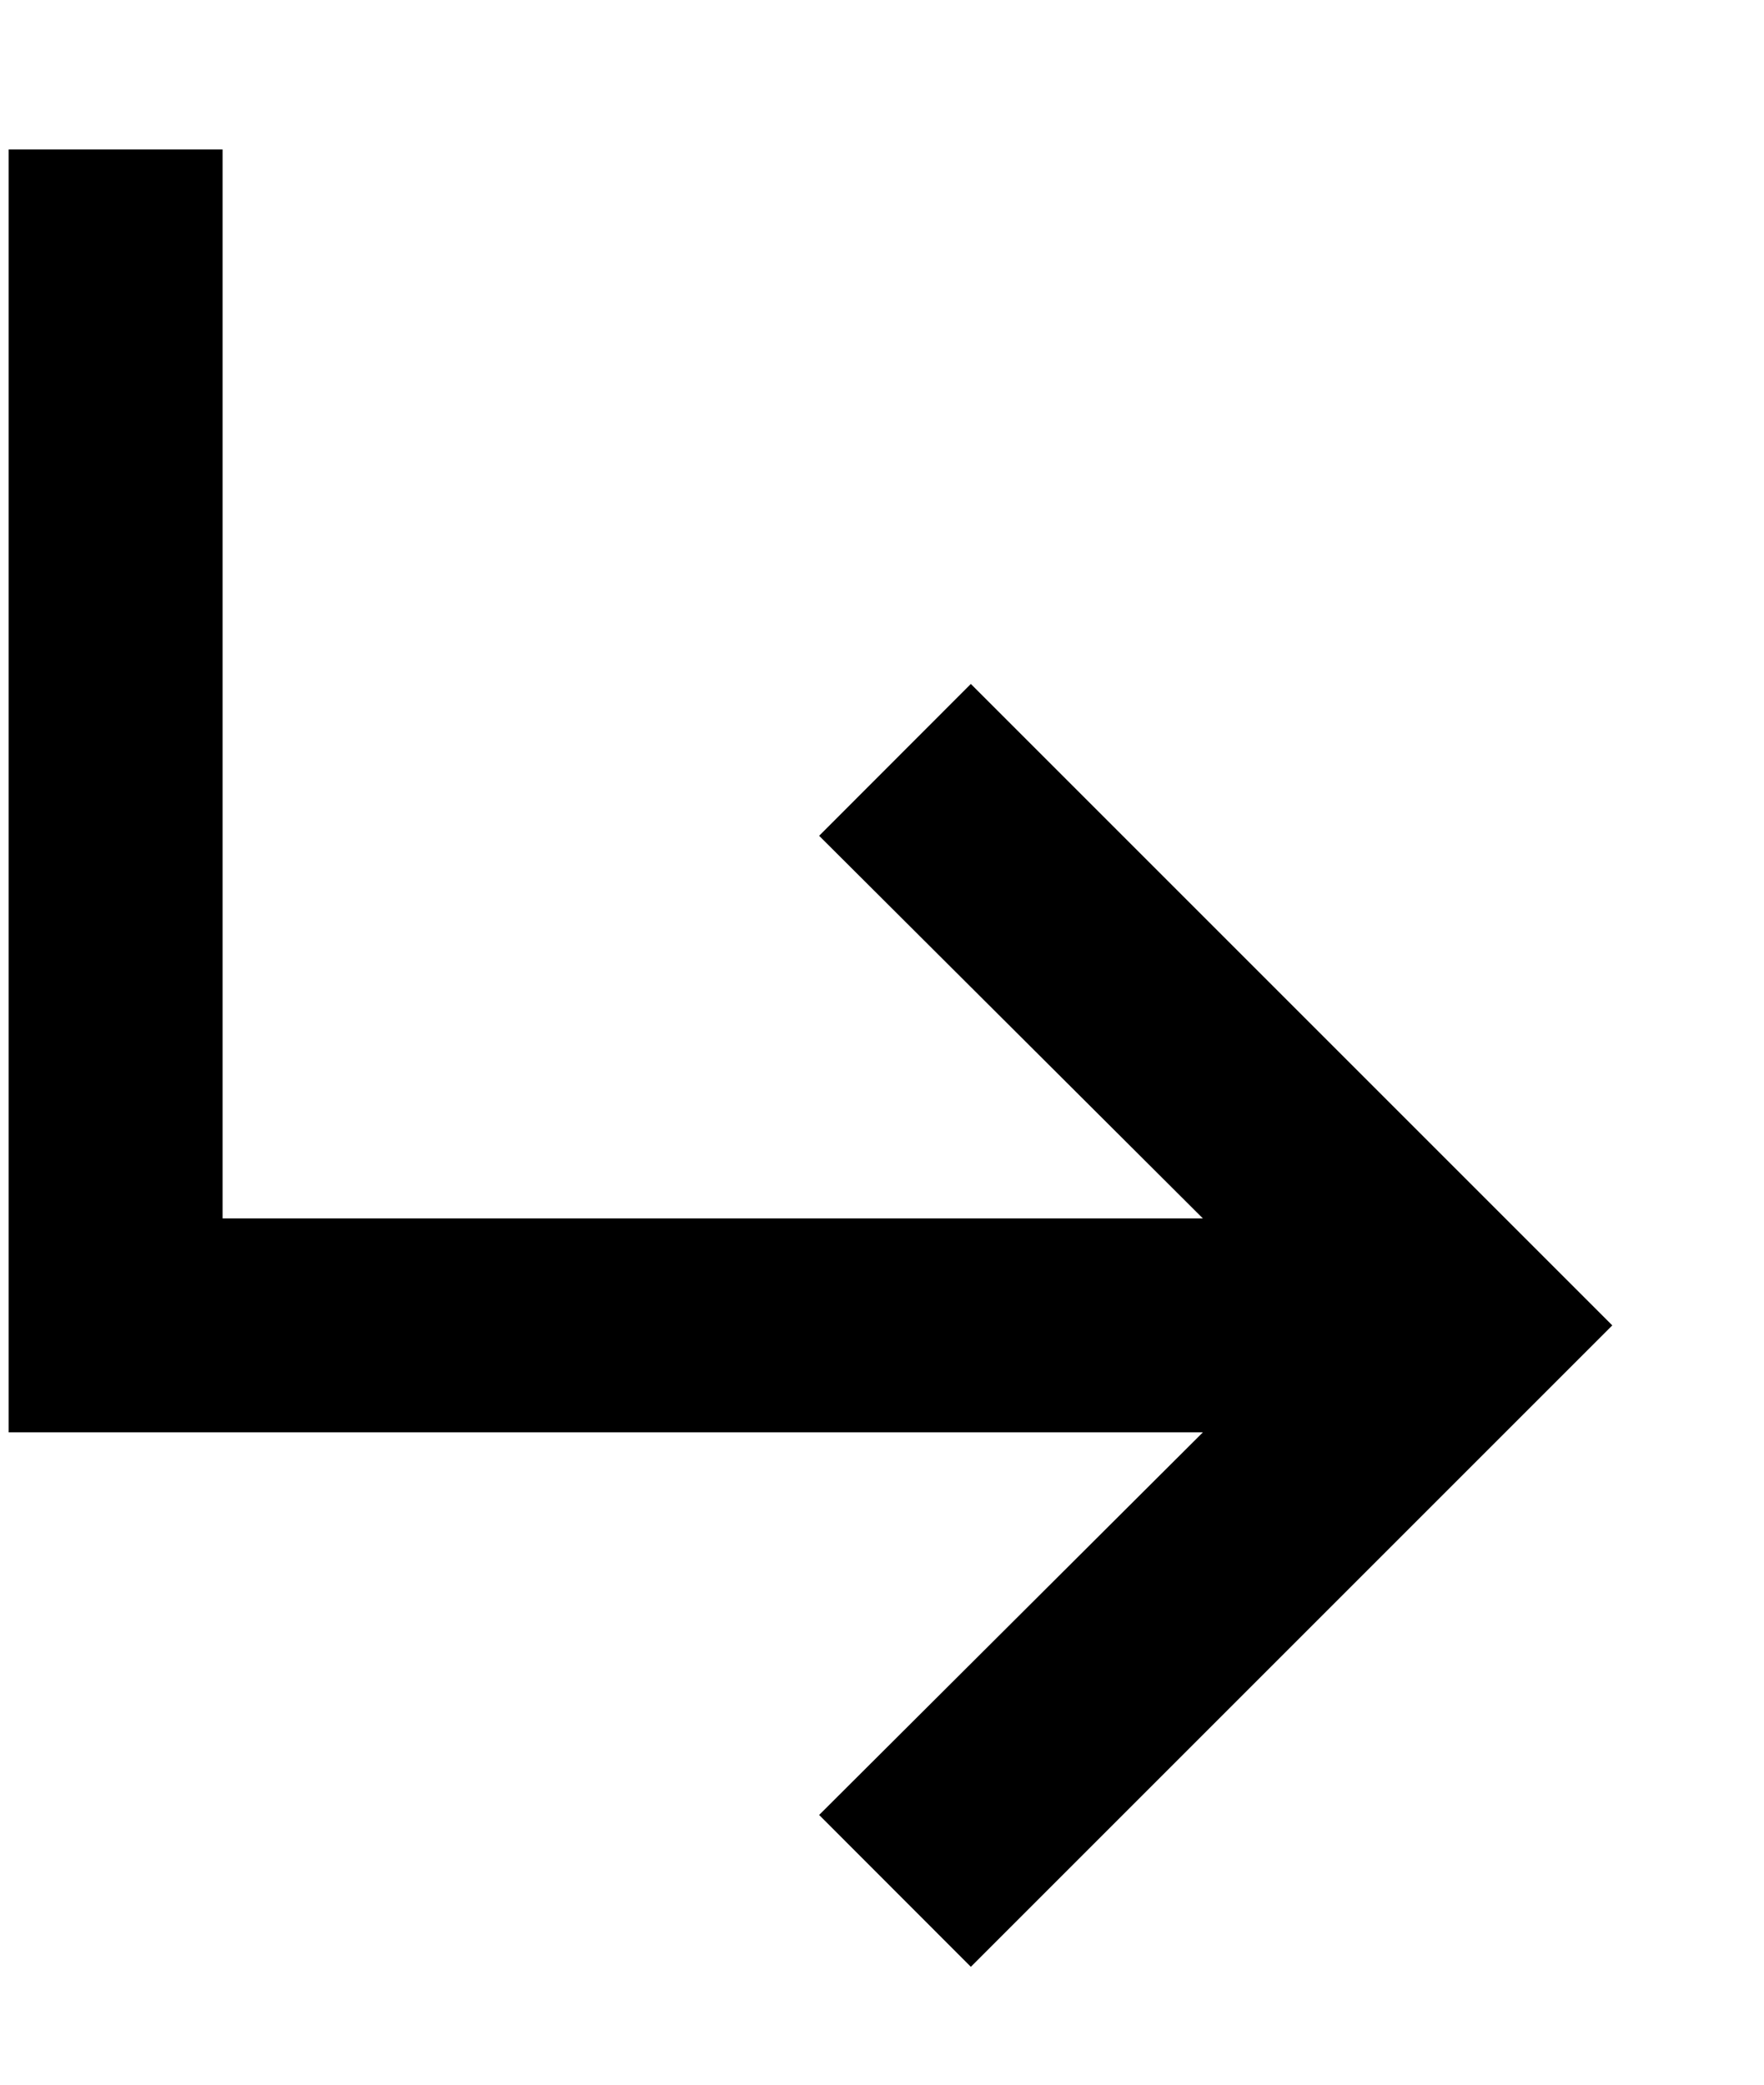 <svg width="11" height="13" viewBox="0 0 11 13" fill="none" xmlns="http://www.w3.org/2000/svg">
<path fill-rule="evenodd" clip-rule="evenodd" d="M10.054 8.265L6.054 12.265L5.108 11.318L7.501 8.932H0.054V0.932H1.388V7.598H7.501L5.108 5.212L6.054 4.265L10.054 8.265Z" fill="black"/>
</svg>
